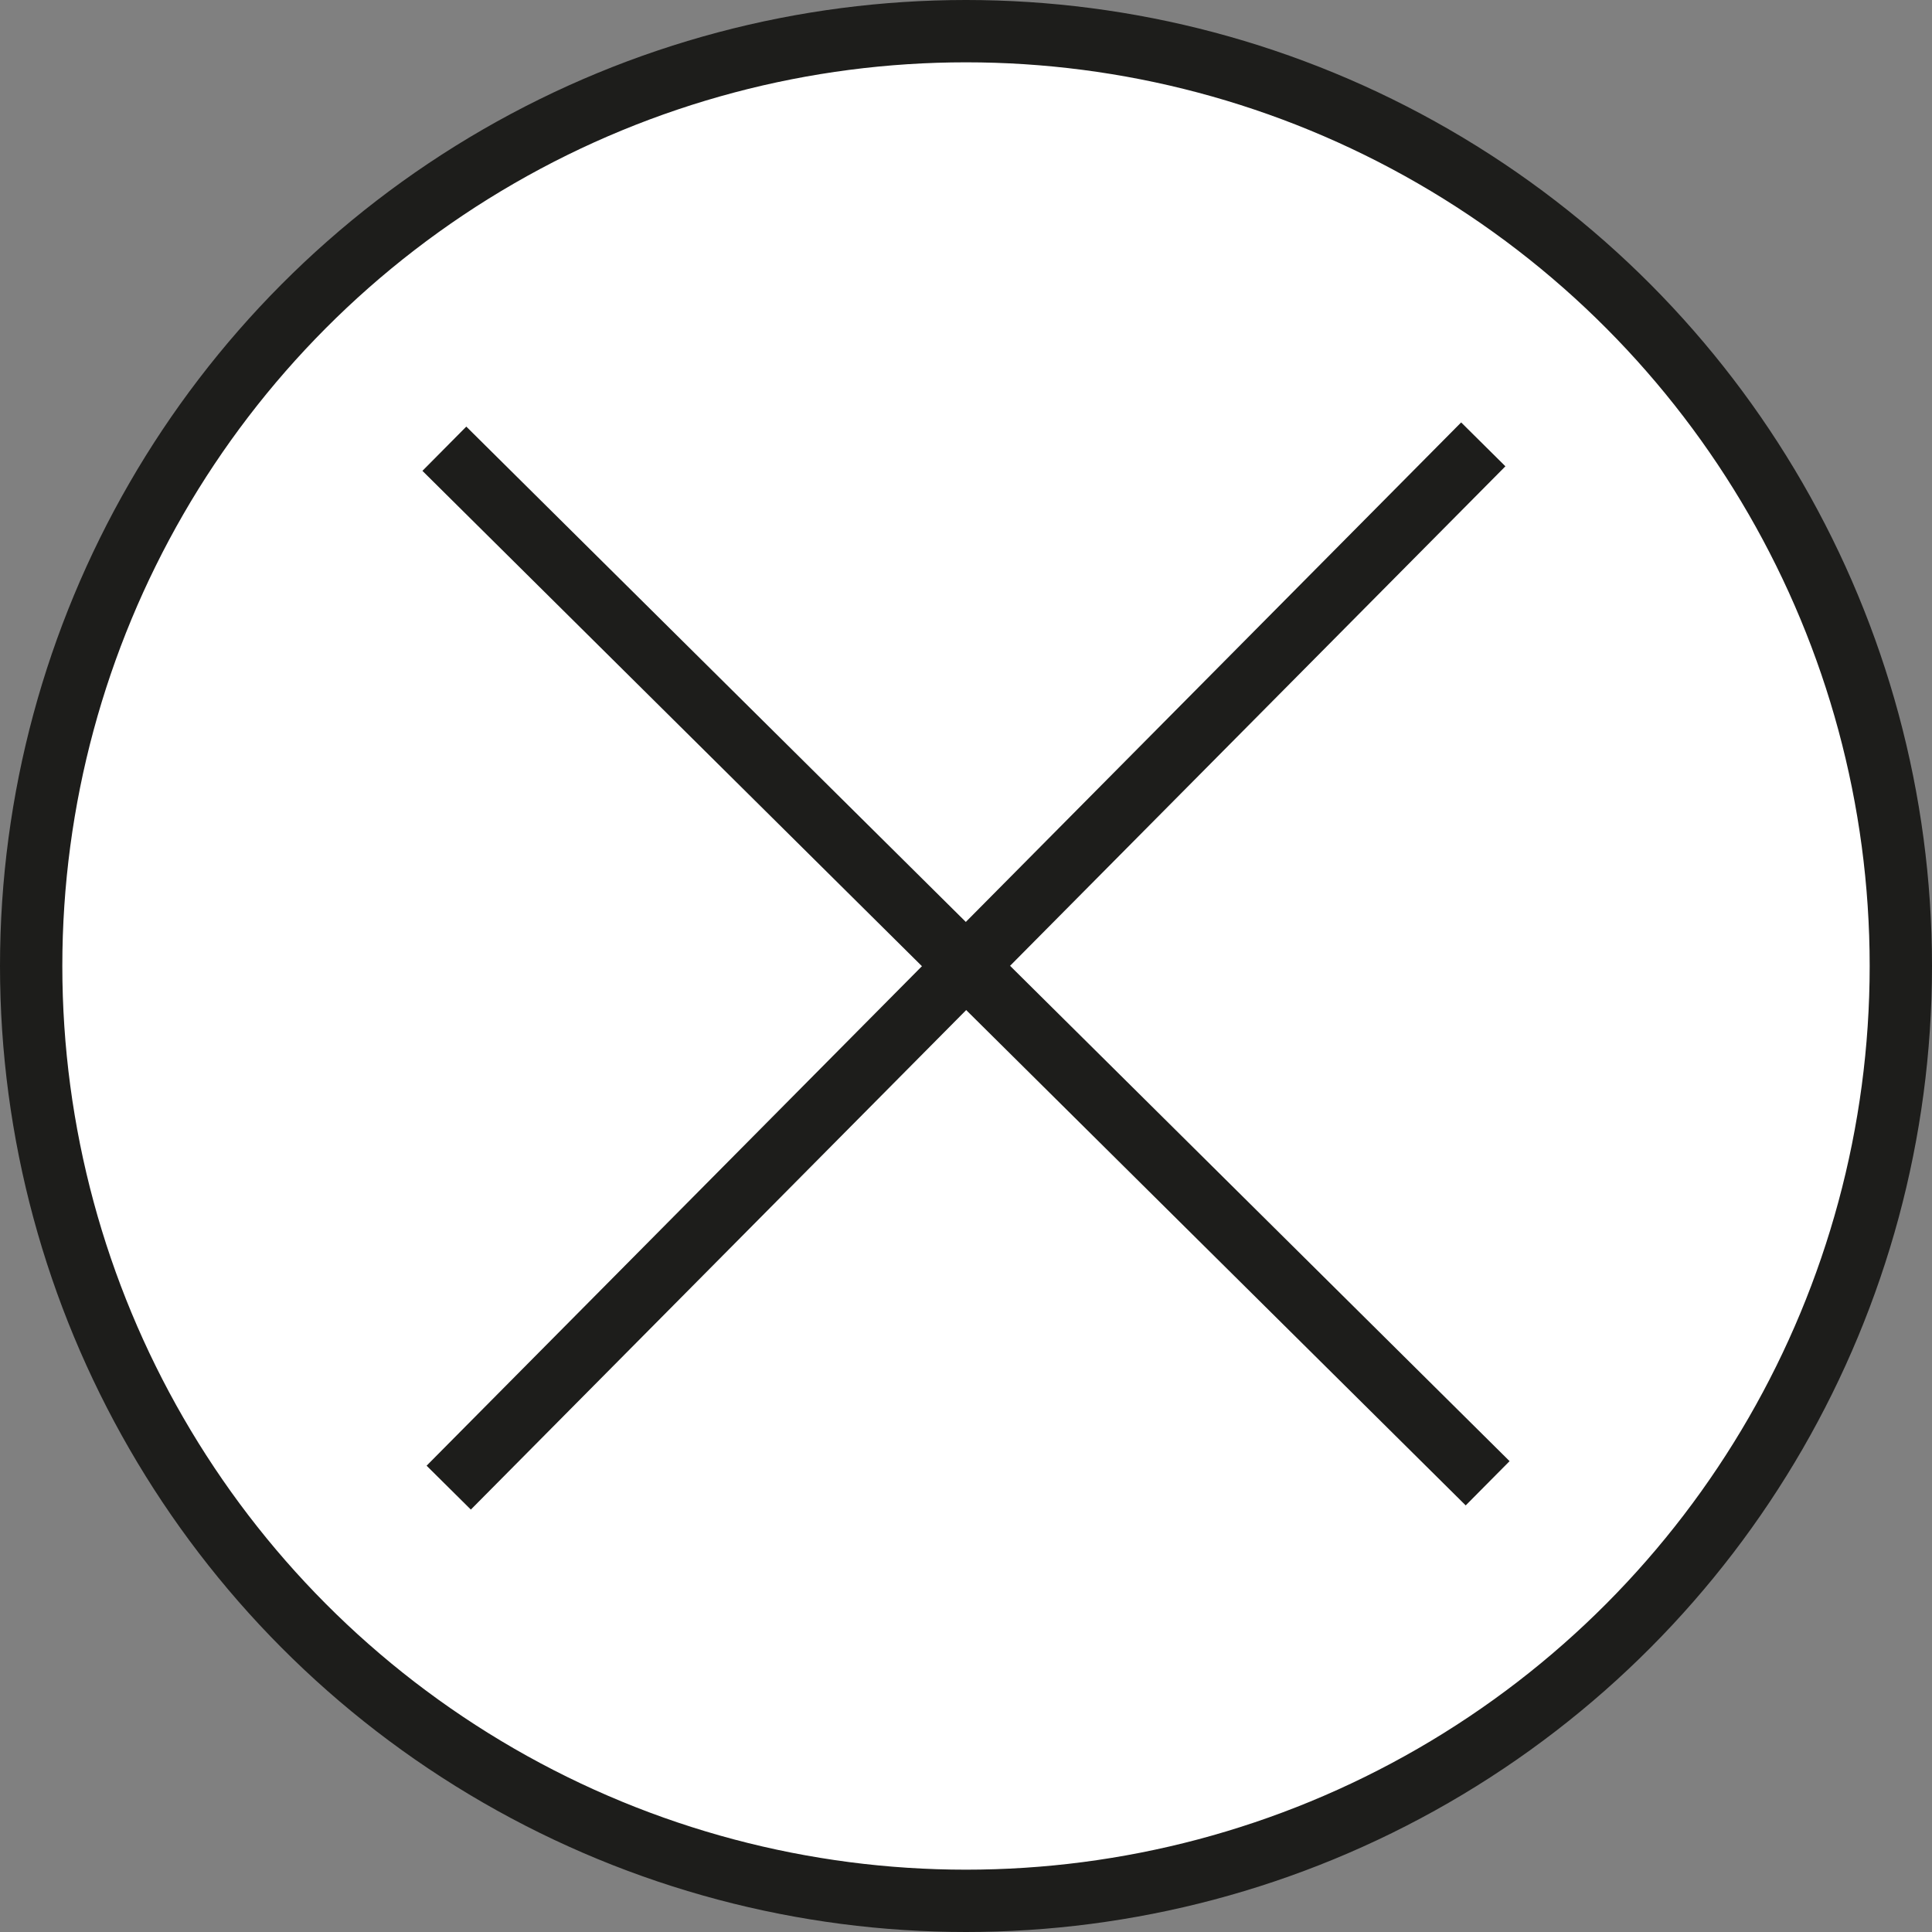 <svg xmlns="http://www.w3.org/2000/svg" viewBox="0 0 31 31"><rect x="0" y="0" width="31" height="31" fill="#808080" stroke="none"/><defs><style>.cls-1{fill:#fff;}.cls-1,.cls-2{stroke:#1d1d1b;stroke-miterlimit:10;}.cls-2{fill:none;}</style></defs><g id="Calque_2" data-name="Calque 2"><g id="Calque_1-2" data-name="Calque 1"><circle class="cls-1" cx="15.5" cy="15.5" r="15"/><line class="cls-2" x1="23.8" y1="7.13" x2="7.2" y2="23.87"/><line class="cls-2" x1="23.87" y1="23.8" x2="7.13" y2="7.2"/></g></g></svg>